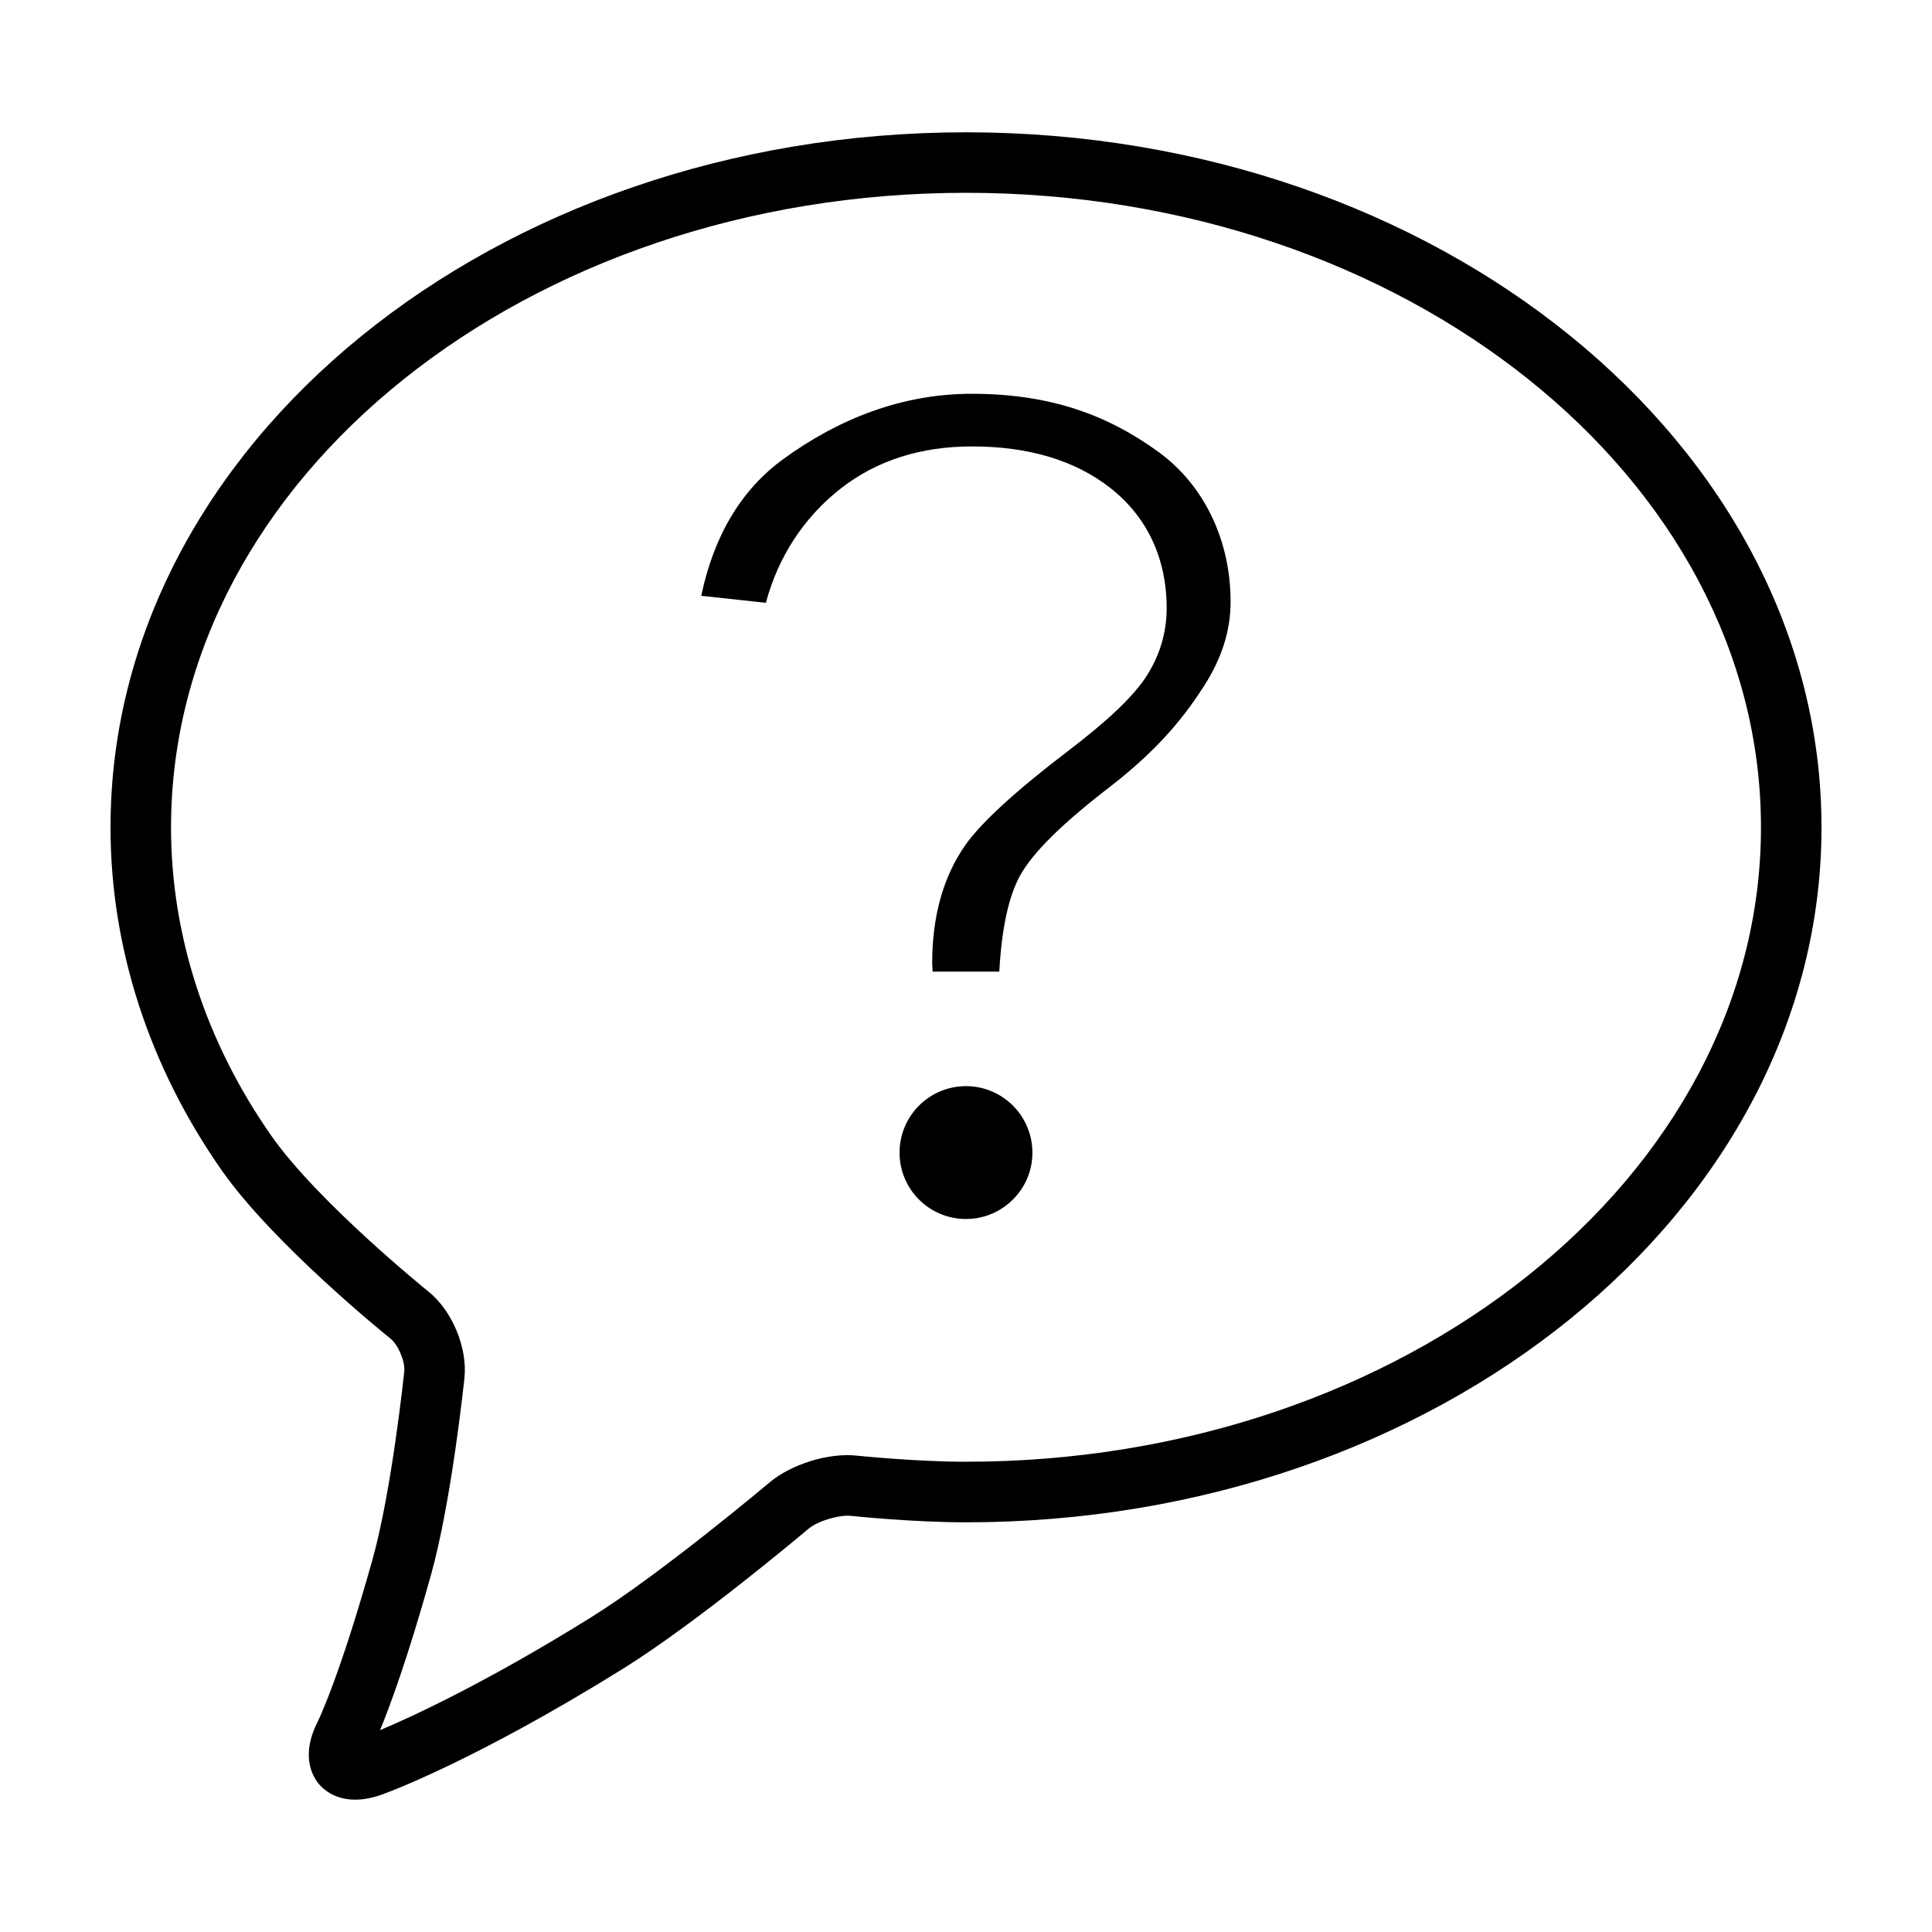 <?xml version="1.0" encoding="UTF-8"?>
<!-- Uploaded to: SVG Repo, www.svgrepo.com, Generator: SVG Repo Mixer Tools -->
<svg fill="#000000" width="800px" height="800px" version="1.1" viewBox="144 144 512 512" xmlns="http://www.w3.org/2000/svg">
 <g>
  <path d="m399.99 431.84c-9.719 0-17.598 7.883-17.598 17.625 0 9.719 7.879 17.582 17.598 17.582 9.707 0 17.609-7.875 17.609-17.582 0-9.73-7.902-17.625-17.609-17.625z"/>
  <path d="m451.12 263.85c-13.668-9.969-28.922-15.492-49.609-15.492-18.355 0-35.102 6.535-49.836 17.23-11.148 8.086-18.488 20.285-21.836 36.305l17.133 1.859c3.203-12.105 10.117-22.723 19.836-30.289 9.516-7.453 21.246-11.156 34.789-11.156 14.914 0 27.258 3.668 36.578 10.949 9.805 7.668 15.004 18.695 15.004 31.91 0 6.508-1.848 12.672-5.481 18.223-3.457 5.289-10.242 11.684-20.582 19.574-14.016 10.68-23.156 19.098-27.312 25.023-5.812 8.277-8.766 18.828-8.766 31.293l0.117 2.207h17.668c0.645-11.629 2.504-19.973 5.496-25.426 3.445-6.246 11.387-14.012 24.293-23.91 13.512-10.531 19.977-19.355 24.641-26.617 4.262-6.766 6.867-13.957 6.867-22.059 0.008-16.598-7.258-31.055-19-39.625z"/>
  <path d="m400 179.06c-125.01 0-226.71 82.625-226.71 184.2 0 31.891 10.184 63.309 29.449 90.863 13.617 19.473 43.516 43.637 44.777 44.652 2.031 1.621 3.891 6.102 3.621 8.695-0.031 0.312-3.309 31.562-8.398 49.734-8.793 31.457-14.496 42.969-14.539 43.055-4.699 9.203-1.246 14.73 0.457 16.688 1.234 1.406 4.211 3.984 9.473 3.984 1.996 0 4.312-0.367 6.996-1.324 0.969-0.336 24.262-8.688 63.957-33.363 19.523-12.133 48.008-36.117 49.207-37.125 2.438-2.047 7.941-3.672 11.105-3.414 0.664 0.082 16.535 1.723 30.613 1.723 125.01 0 226.71-82.613 226.71-184.17-0.008-101.57-101.71-184.2-226.72-184.2zm0 352.32c-13.219 0-28.793-1.602-28.945-1.621-7.477-0.816-17.383 2.277-23.105 7.098-0.293 0.238-28.809 24.25-47.34 35.77-27.75 17.262-47.289 26.254-55.898 29.891 2.609-6.332 7.34-19.086 13.461-40.988 5.461-19.492 8.766-51.078 8.914-52.395 0.828-7.984-3.266-17.809-9.523-22.836-0.293-0.238-29.363-23.719-41.684-41.348-17.371-24.852-26.555-53.086-26.555-81.676 0-92.742 94.508-168.18 210.68-168.18 116.17 0 210.67 75.434 210.67 168.16 0 92.691-94.5 168.12-210.67 168.12z"/>
 </g>
</svg>